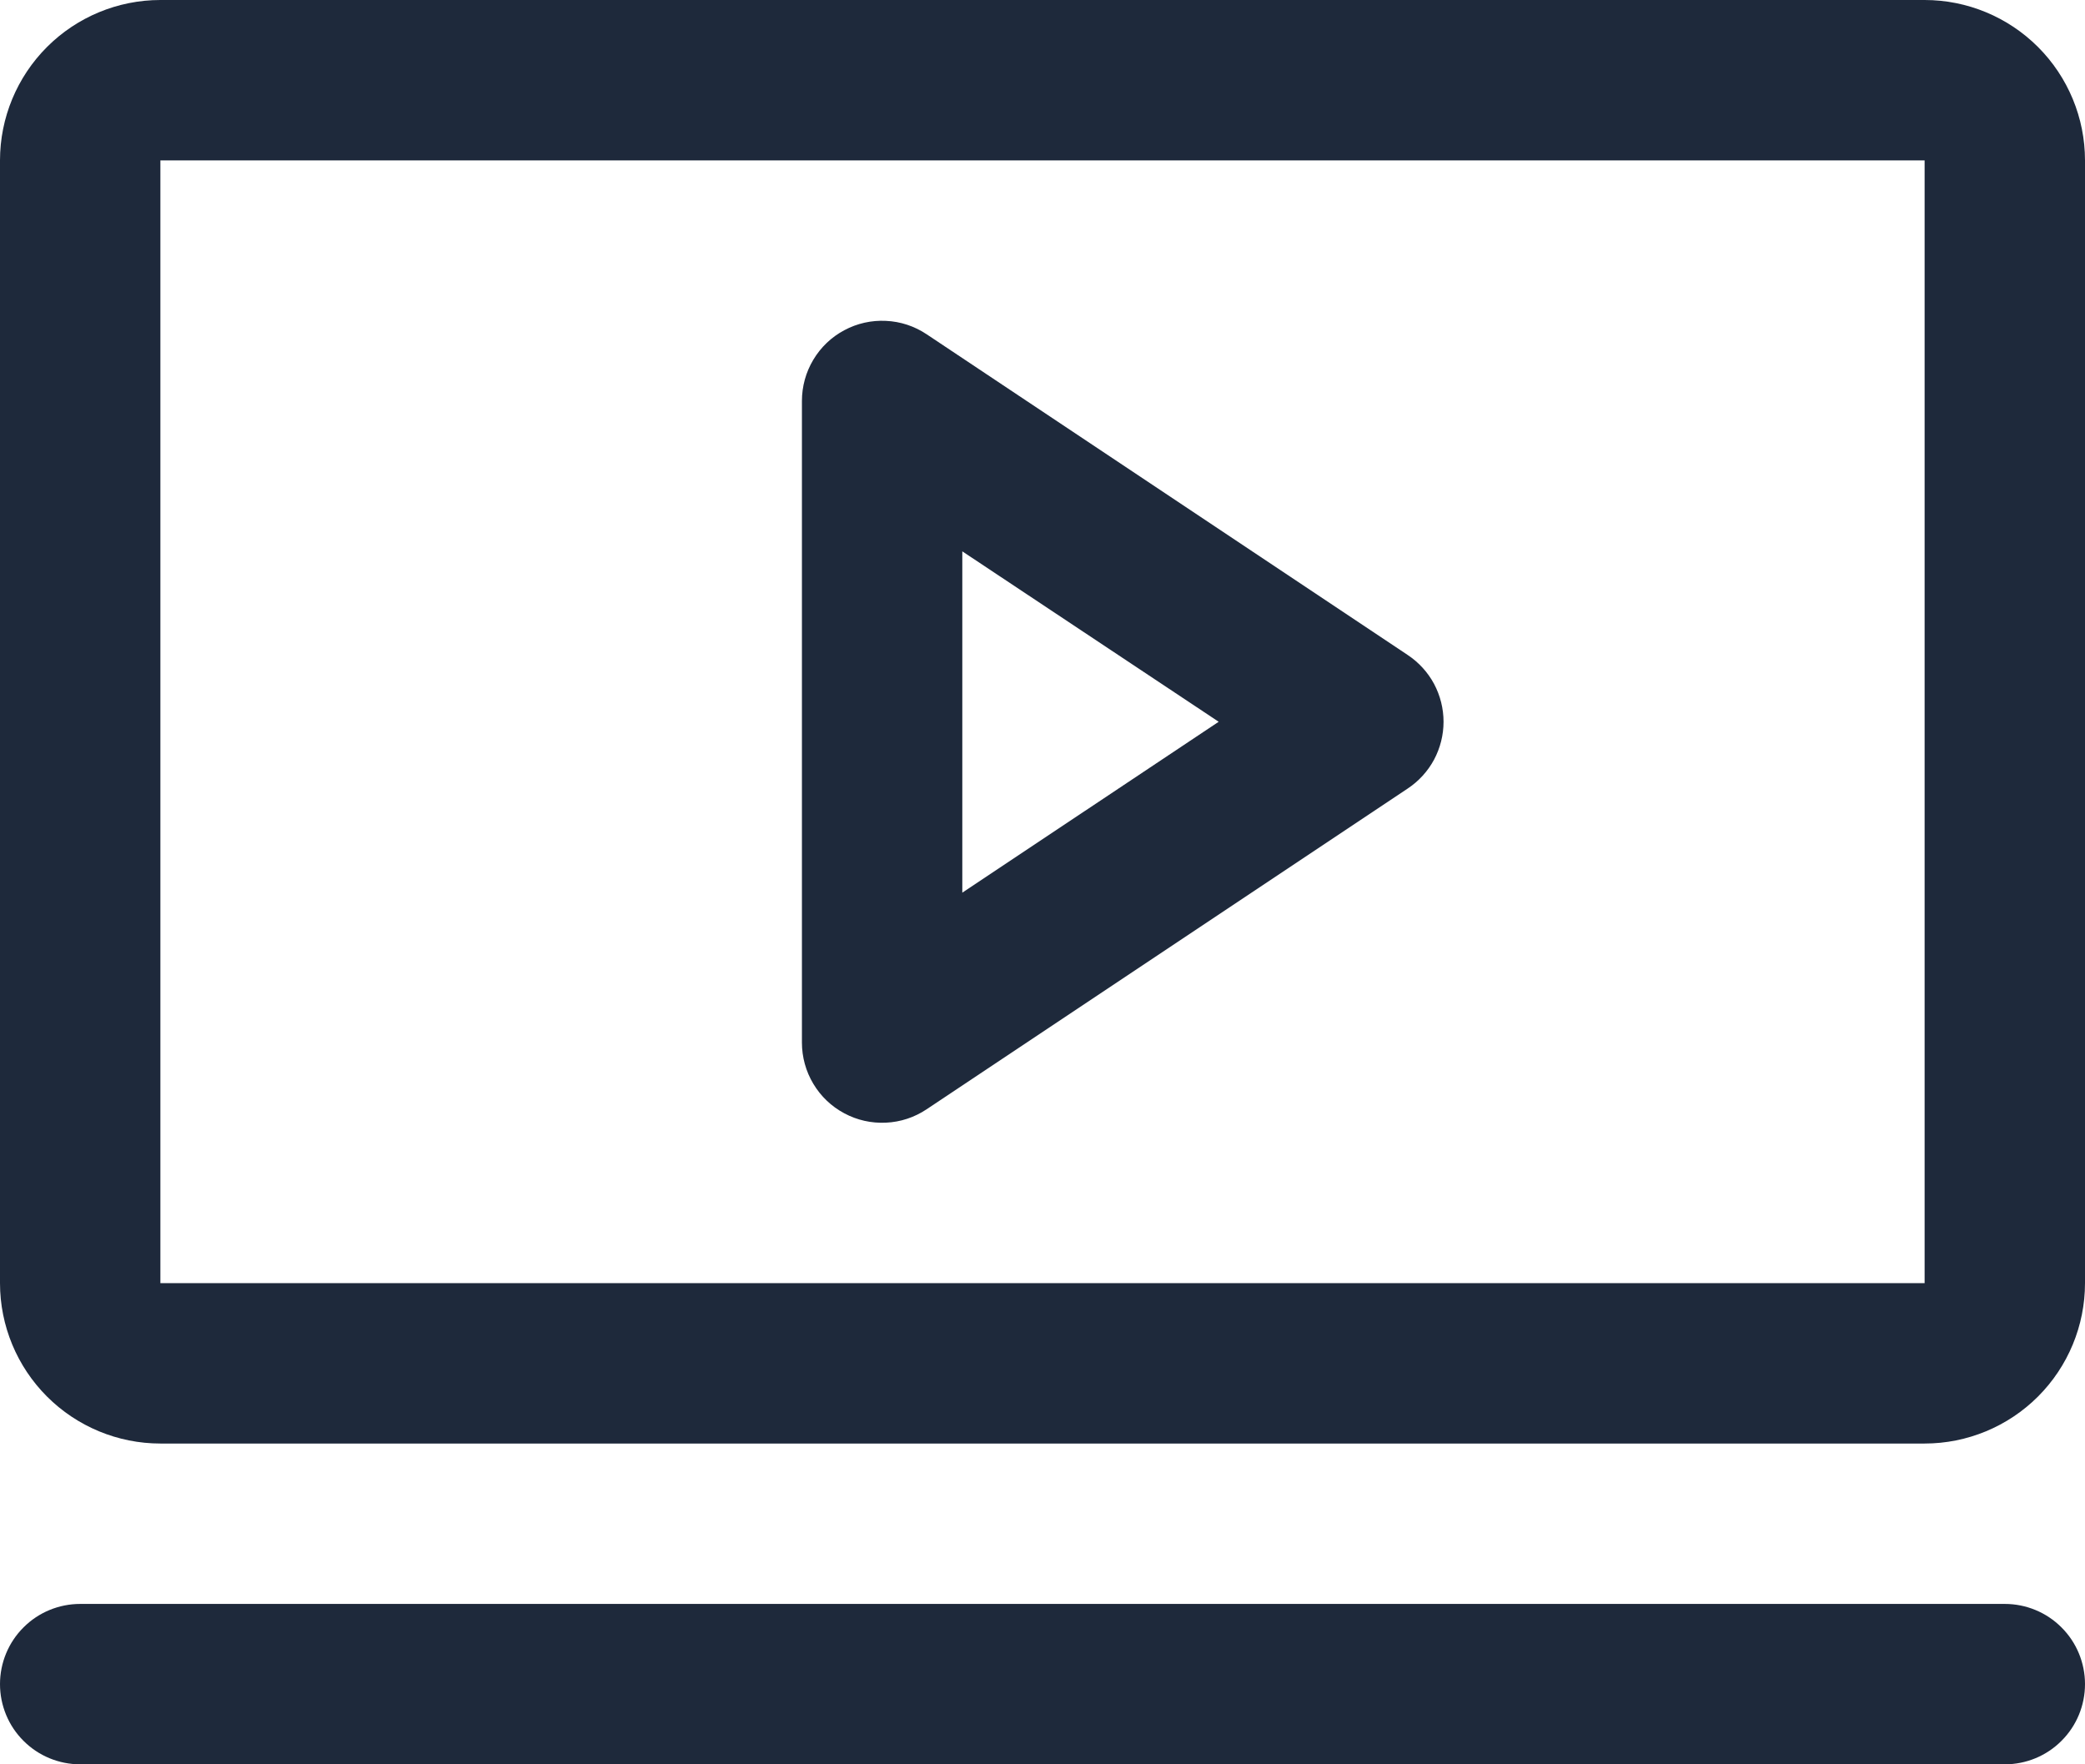 <svg width="26" height="22" viewBox="0 0 26 22" fill="none" xmlns="http://www.w3.org/2000/svg">
<path d="M17.555 8.168L11.555 4.168C11.404 4.067 11.229 4.009 11.048 4.001C10.867 3.992 10.688 4.032 10.528 4.118C10.368 4.203 10.235 4.33 10.142 4.486C10.049 4.641 10 4.819 10 5V13C10 13.181 10.049 13.359 10.142 13.514C10.235 13.67 10.368 13.797 10.528 13.882C10.688 13.968 10.867 14.008 11.048 13.999C11.229 13.991 11.404 13.933 11.555 13.832L17.555 9.832C17.692 9.741 17.805 9.617 17.883 9.472C17.96 9.327 18.001 9.165 18.001 9C18.001 8.835 17.96 8.673 17.883 8.528C17.805 8.383 17.692 8.259 17.555 8.168ZM12 11.131V6.875L15.197 9L12 11.131ZM24 0H2C1.47 0 0.961 0.211 0.586 0.586C0.211 0.961 0 1.47 0 2V16C0 16.53 0.211 17.039 0.586 17.414C0.961 17.789 1.47 18 2 18H24C24.53 18 25.039 17.789 25.414 17.414C25.789 17.039 26 16.53 26 16V2C26 1.47 25.789 0.961 25.414 0.586C25.039 0.211 24.53 0 24 0ZM24 16H2V2H24V16ZM26 21C26 21.265 25.895 21.52 25.707 21.707C25.52 21.895 25.265 22 25 22H1C0.735 22 0.48 21.895 0.293 21.707C0.105 21.52 0 21.265 0 21C0 20.735 0.105 20.48 0.293 20.293C0.48 20.105 0.735 20 1 20H25C25.265 20 25.52 20.105 25.707 20.293C25.895 20.48 26 20.735 26 21Z" fill="#1E293B"/>
</svg>
